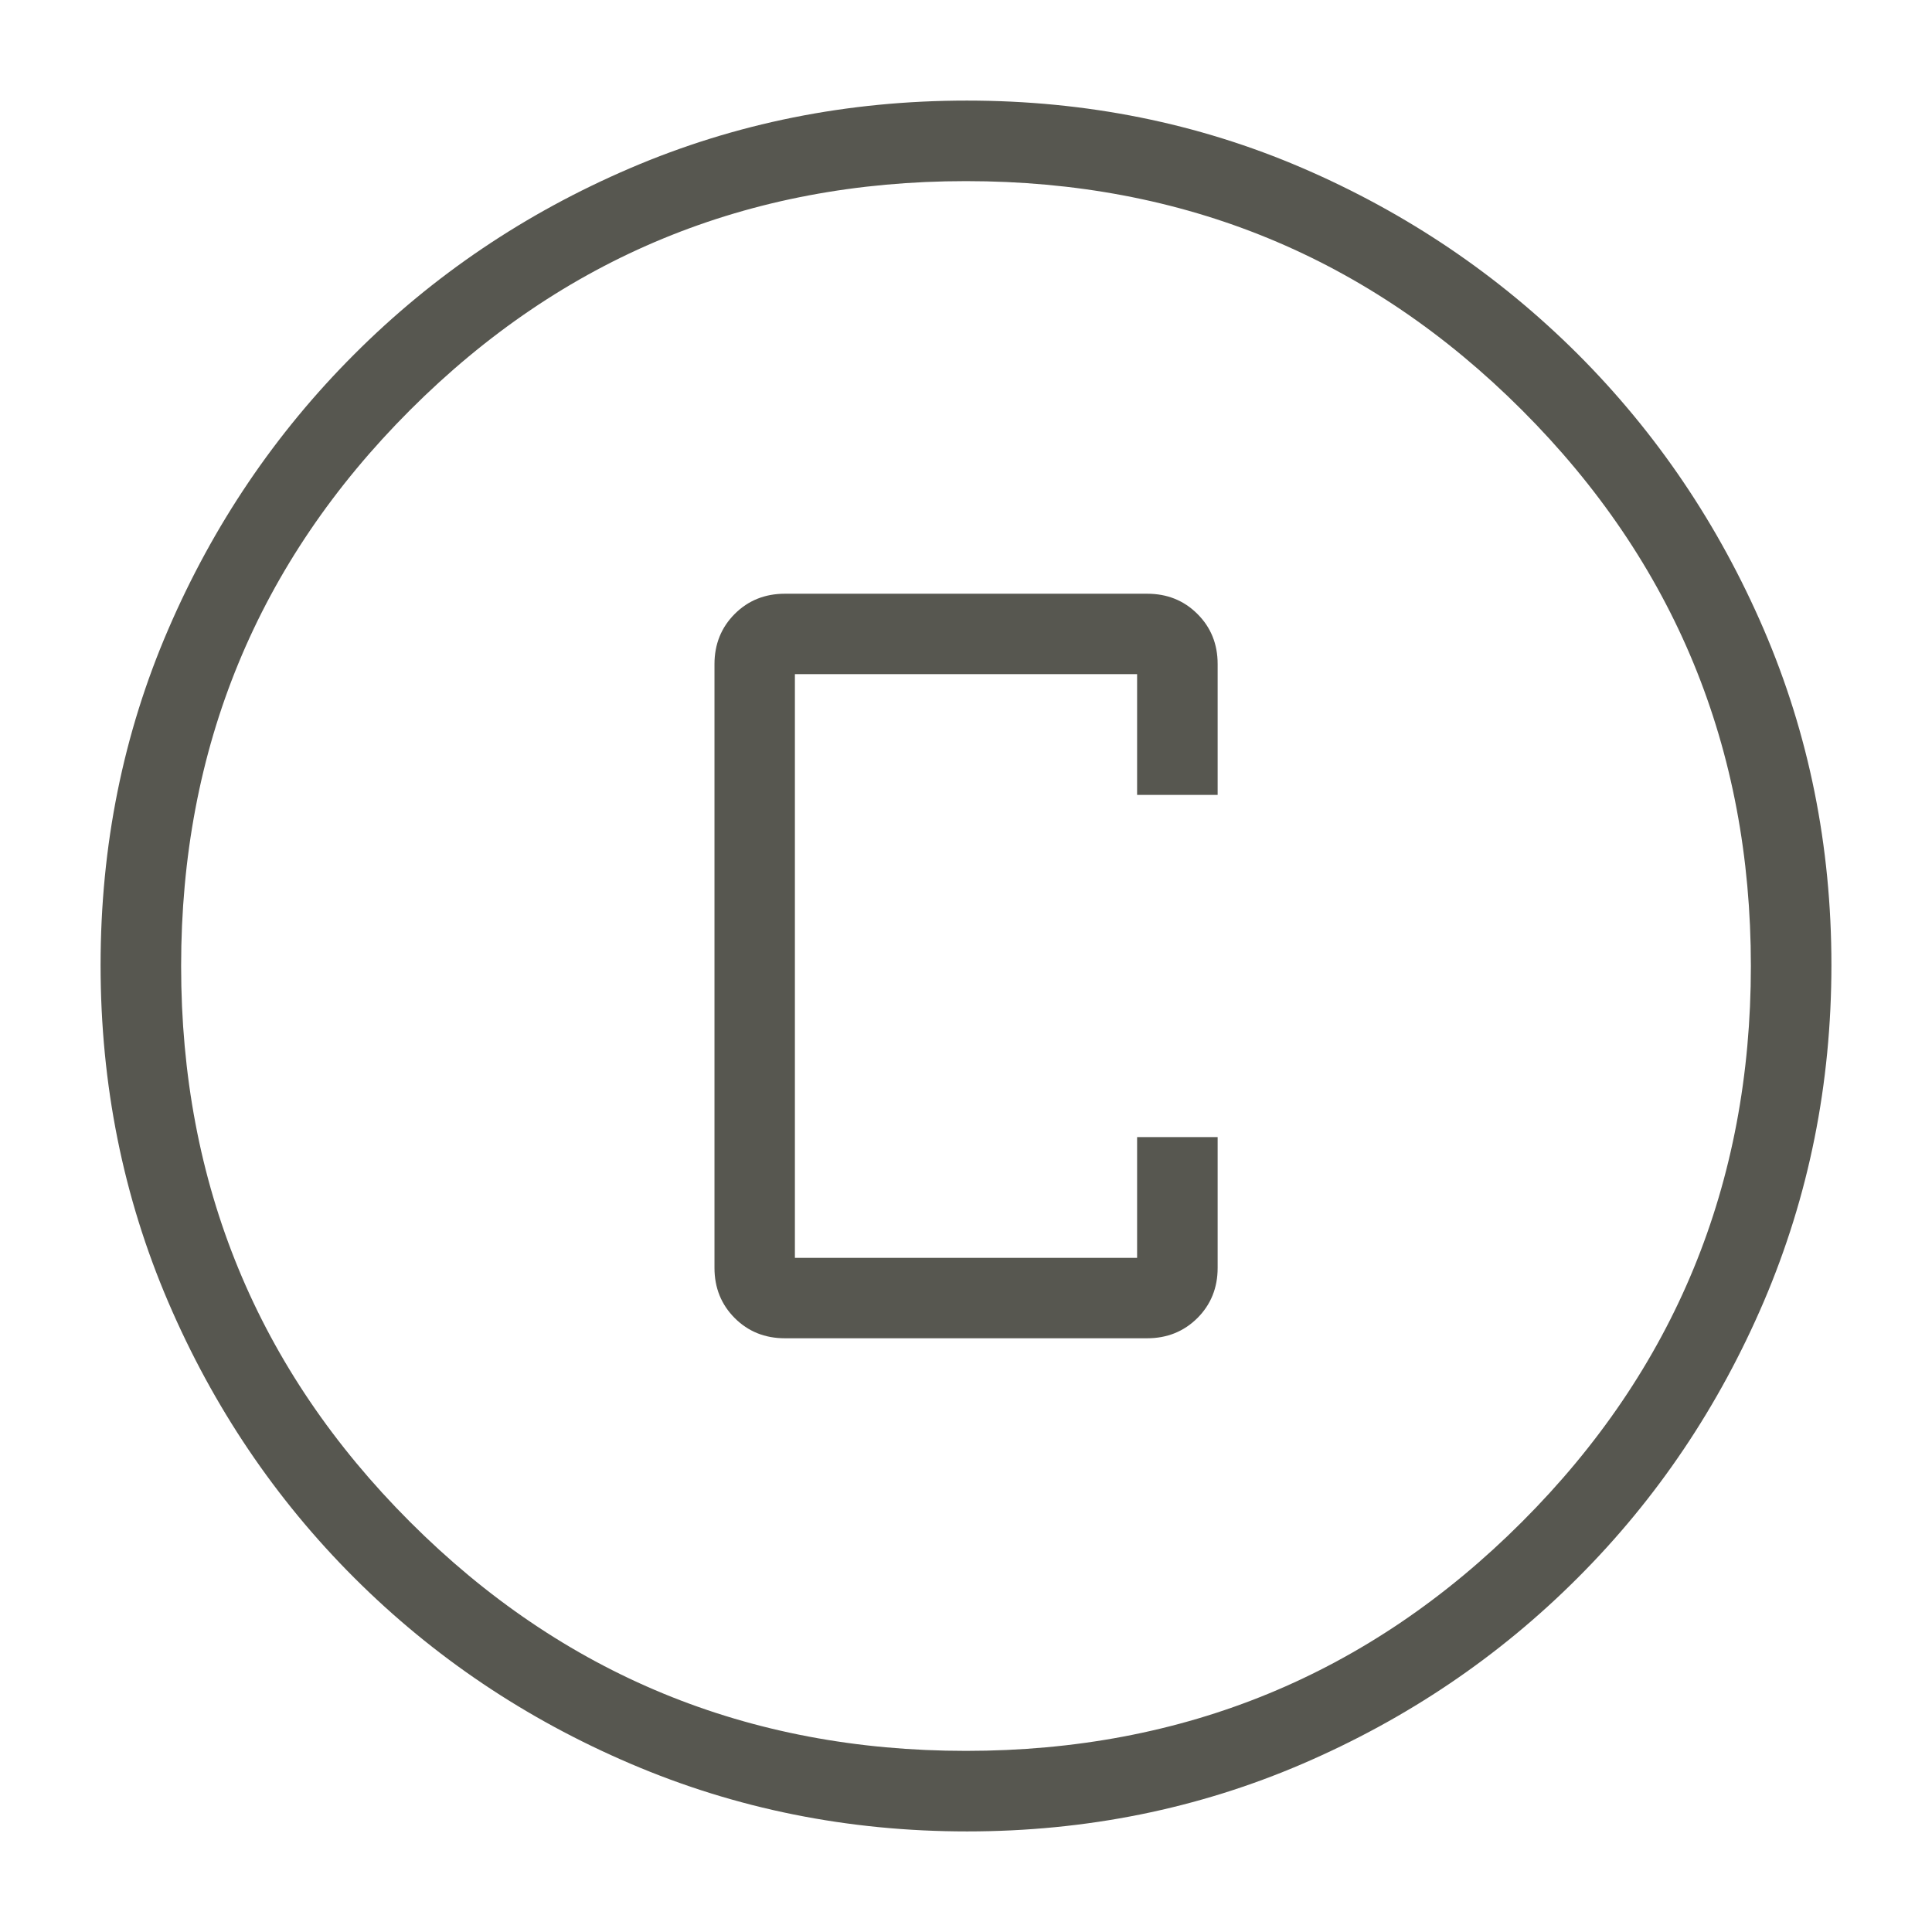 <svg width="16" height="16" viewBox="0 0 16 16" fill="none" xmlns="http://www.w3.org/2000/svg">
<path d="M6.5 11.083H9.5C9.665 11.083 9.804 11.027 9.916 10.916C10.028 10.804 10.084 10.665 10.084 10.5V9.417H9.417V10.417H6.583V5.583H9.417V6.583H10.084V5.499C10.084 5.334 10.028 5.195 9.916 5.084C9.804 4.972 9.665 4.917 9.5 4.917H6.5C6.335 4.917 6.196 4.973 6.085 5.084C5.973 5.196 5.917 5.335 5.917 5.5V10.5C5.917 10.665 5.973 10.804 6.085 10.916C6.196 11.027 6.335 11.083 6.5 11.083ZM8.009 15.167C7.023 15.167 6.095 14.98 5.223 14.607C4.352 14.235 3.589 13.721 2.935 13.068C2.28 12.414 1.766 11.652 1.393 10.782C1.02 9.912 0.833 8.982 0.833 7.993C0.833 7.004 1.02 6.077 1.393 5.213C1.765 4.349 2.279 3.589 2.933 2.935C3.587 2.28 4.348 1.766 5.218 1.393C6.088 1.02 7.018 0.833 8.007 0.833C8.996 0.833 9.923 1.02 10.787 1.392C11.652 1.765 12.411 2.279 13.066 2.932C13.72 3.586 14.234 4.347 14.607 5.213C14.98 6.08 15.167 7.006 15.167 7.991C15.167 8.977 14.98 9.905 14.608 10.777C14.235 11.648 13.722 12.411 13.068 13.065C12.414 13.72 11.653 14.234 10.787 14.607C9.92 14.98 8.994 15.167 8.009 15.167ZM8 14.5C9.806 14.5 11.34 13.868 12.604 12.604C13.868 11.34 14.5 9.806 14.5 8C14.5 6.194 13.868 4.66 12.604 3.396C11.34 2.132 9.806 1.5 8 1.5C6.195 1.5 4.66 2.132 3.396 3.396C2.132 4.66 1.5 6.194 1.5 8C1.5 9.806 2.132 11.34 3.396 12.604C4.66 13.868 6.195 14.5 8 14.5Z" fill="#575750"/>
</svg>
